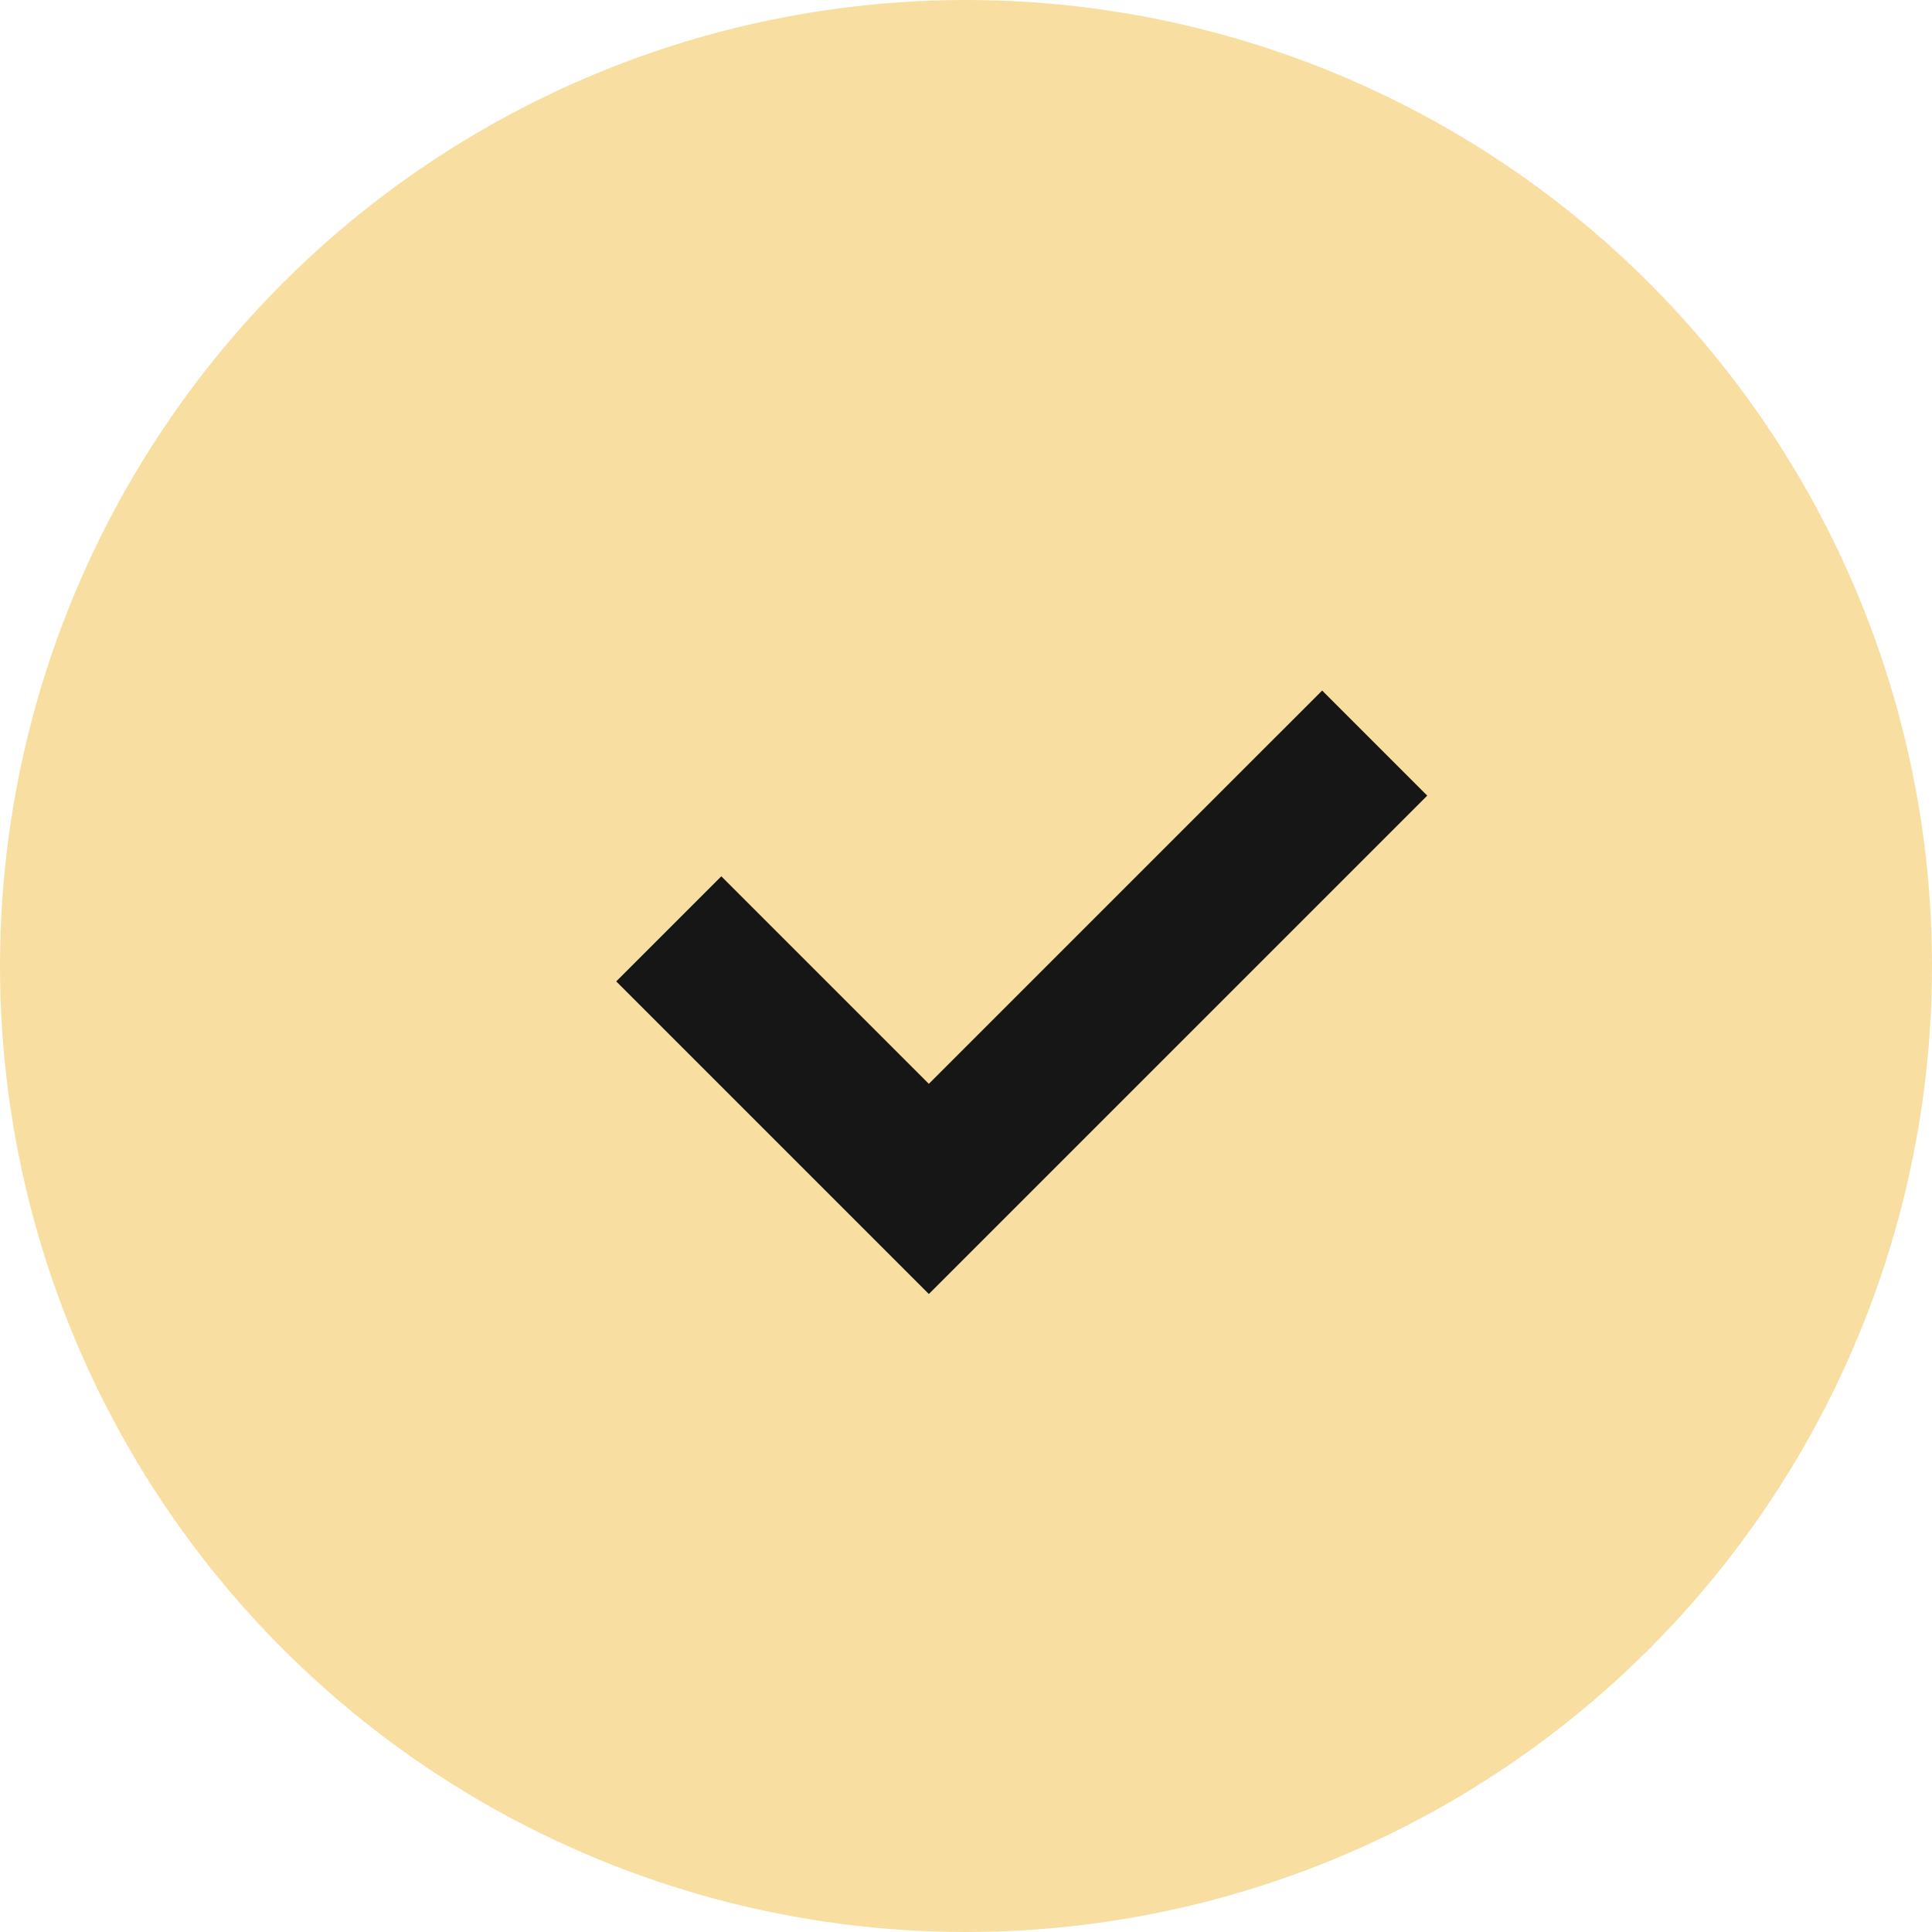 <?xml version="1.0" encoding="UTF-8"?> <svg xmlns="http://www.w3.org/2000/svg" width="26" height="26" viewBox="0 0 26 26" fill="none"><circle cx="13" cy="13" r="13" fill="#F9DEA2"></circle><path d="M9 12.5L12.5 16L18.5 10" stroke="#161616" stroke-width="2"></path></svg> 